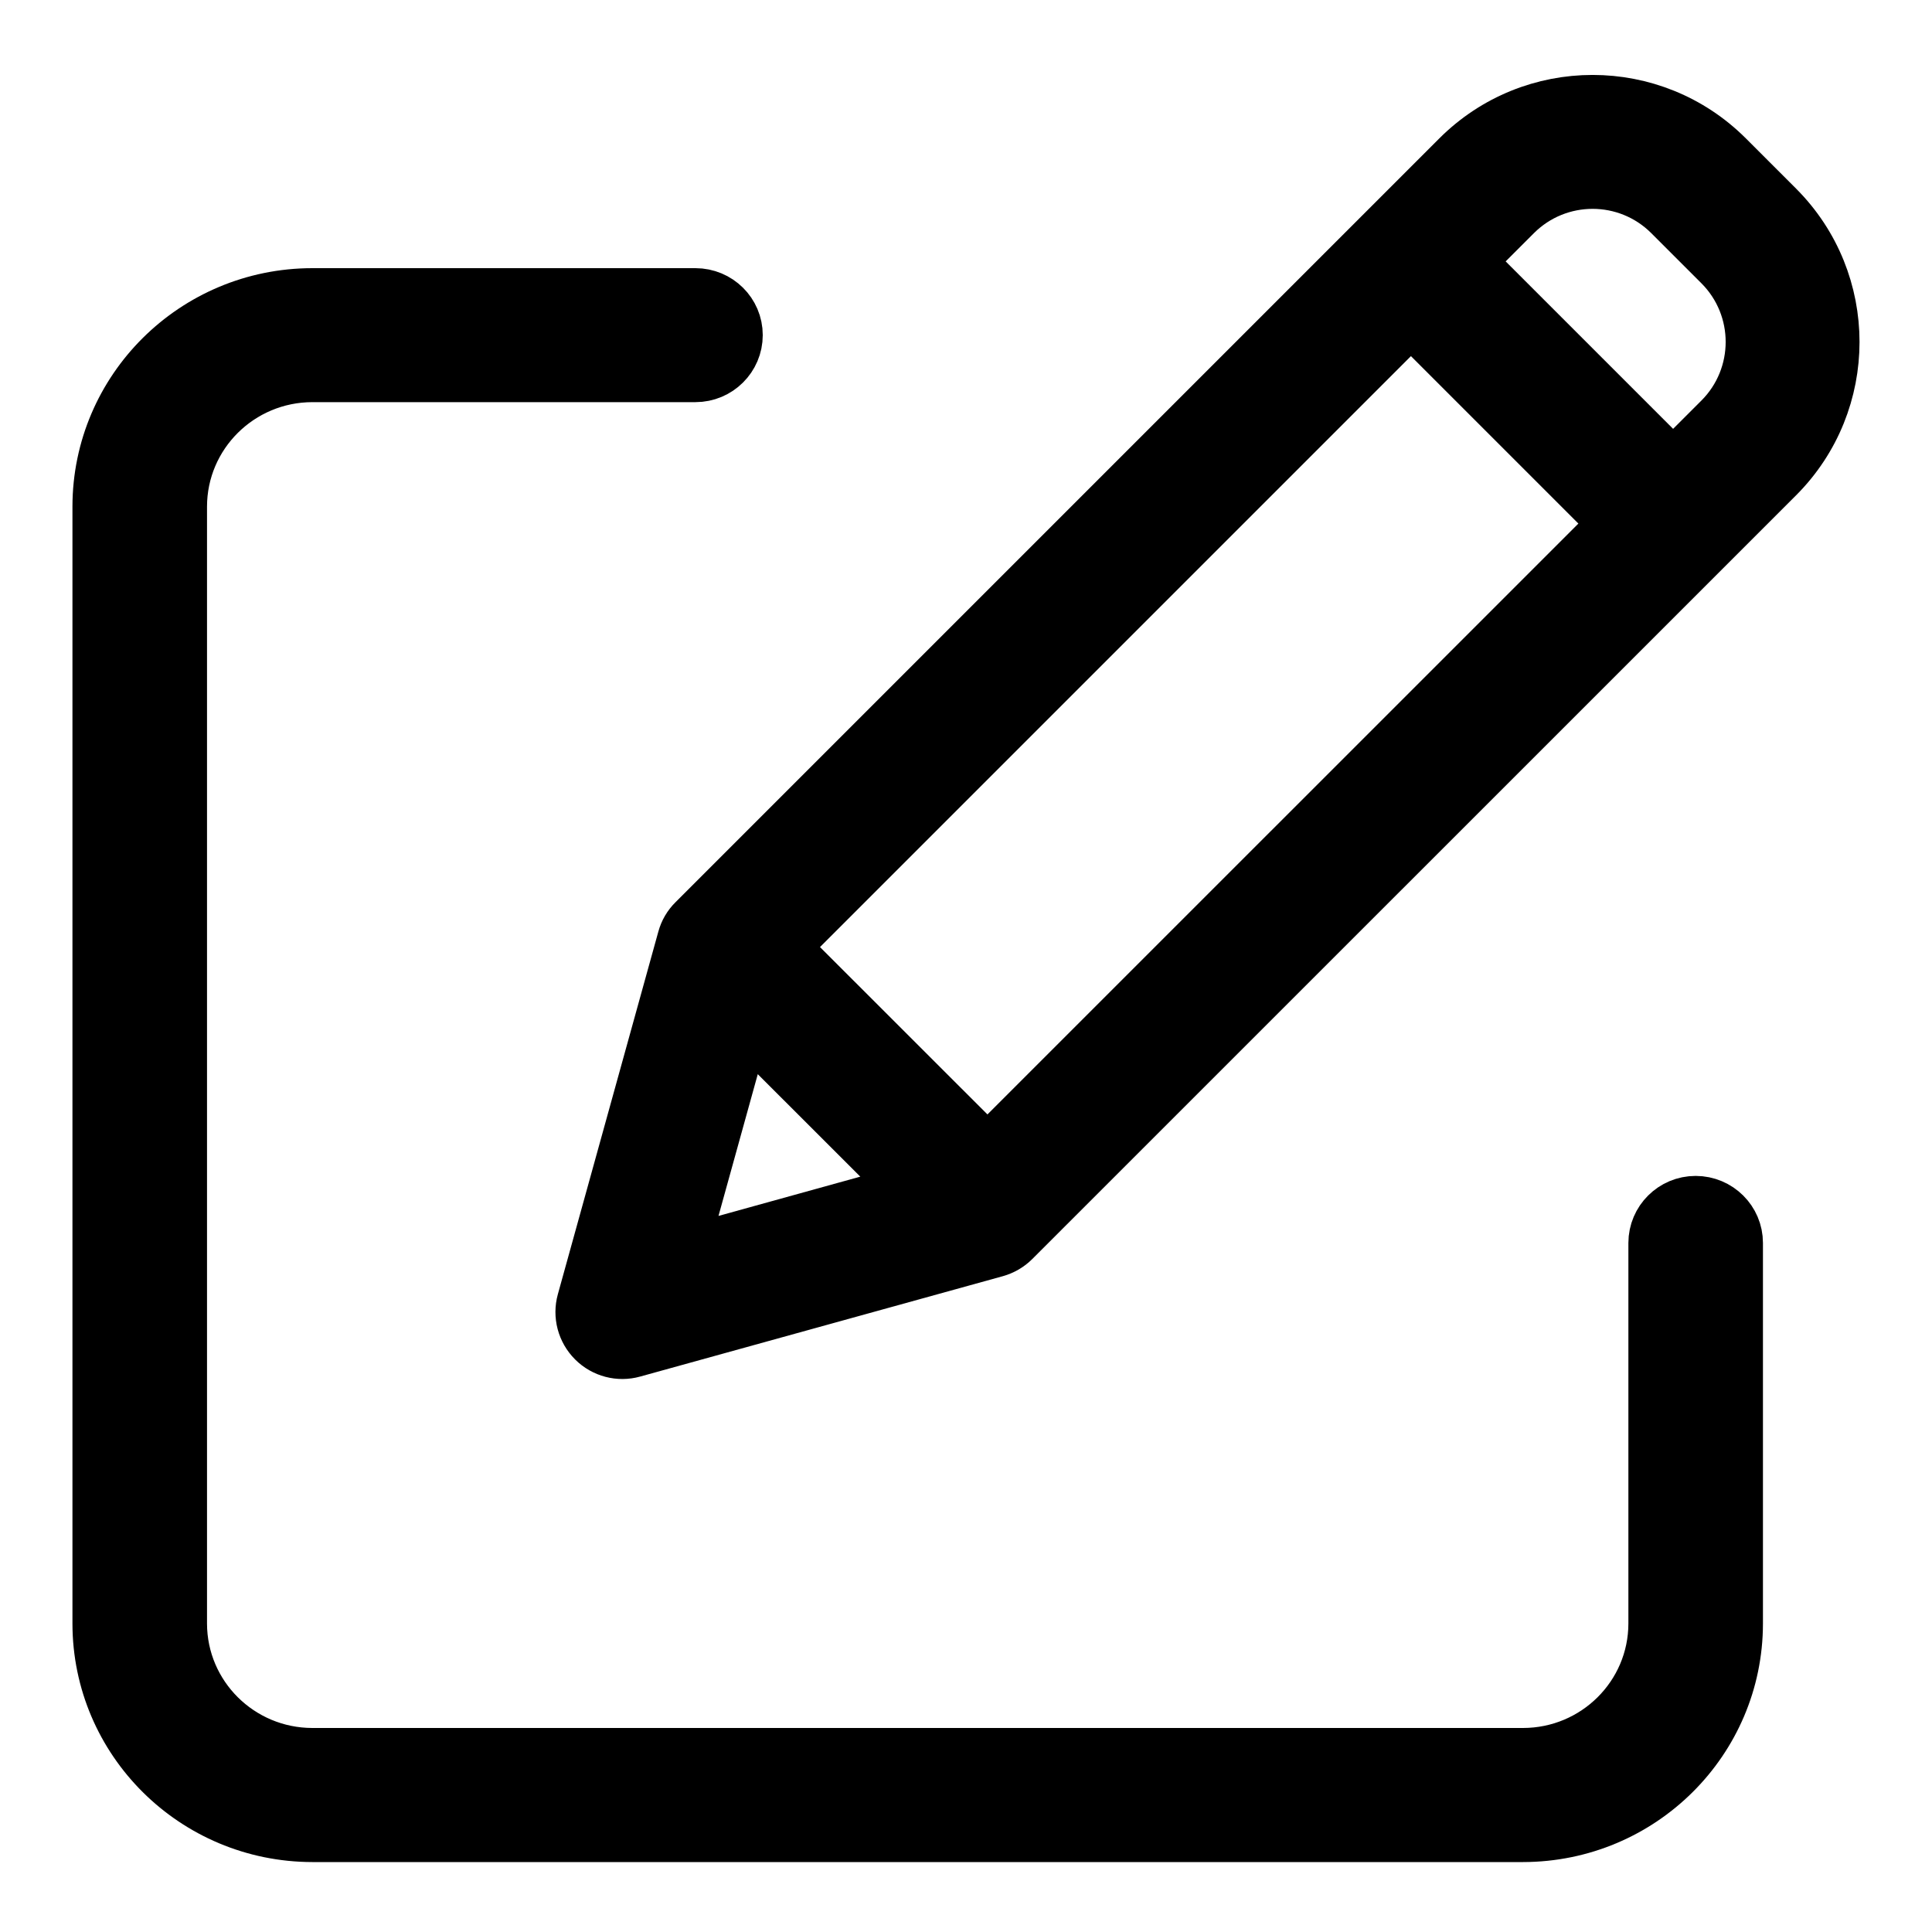 <svg xmlns="http://www.w3.org/2000/svg" width="20" height="20" viewBox="0 0 20 20" fill="none"><g id="fi_1159633" clip-path="url(#clip0_558_37504)"><path id="Vector" d="M17.553 12.423C17.307 12.423 17.107 12.622 17.107 12.867V16.807C17.106 17.542 16.506 18.137 15.767 18.138H3.233C2.494 18.137 1.894 17.542 1.893 16.807V5.244C1.894 4.509 2.494 3.914 3.233 3.913H7.199C7.446 3.913 7.646 3.714 7.646 3.469C7.646 3.224 7.446 3.026 7.199 3.026H3.233C2 3.027 1.001 4.019 1 5.244V16.807C1.001 18.032 2 19.024 3.233 19.026H15.767C17 19.024 17.999 18.032 18 16.807V12.867C18 12.622 17.8 12.423 17.553 12.423Z" fill="black" stroke="black" stroke-width="0.5"></path><path id="Vector_2" d="M17.897 1.61C17.118 0.831 15.855 0.831 15.076 1.61L7.17 9.516C7.115 9.57 7.076 9.637 7.056 9.711L6.016 13.464C5.973 13.618 6.017 13.783 6.13 13.896C6.243 14.009 6.408 14.052 6.561 14.009L10.315 12.97C10.389 12.949 10.456 12.91 10.51 12.856L18.417 4.95C19.194 4.171 19.194 2.909 18.417 2.13L17.897 1.61ZM8.135 9.804L14.606 3.333L16.693 5.42L10.222 11.89L8.135 9.804ZM7.718 10.64L9.386 12.307L7.079 12.946L7.718 10.64ZM17.79 4.323L17.32 4.793L15.233 2.706L15.703 2.236C16.136 1.804 16.837 1.804 17.27 2.236L17.79 2.756C18.222 3.189 18.222 3.89 17.79 4.323Z" fill="black" stroke="black" stroke-width="0.5"></path></g><defs><clipPath id="clip0_558_37504"><rect width="20" height="20" fill="white"></rect></clipPath></defs></svg>